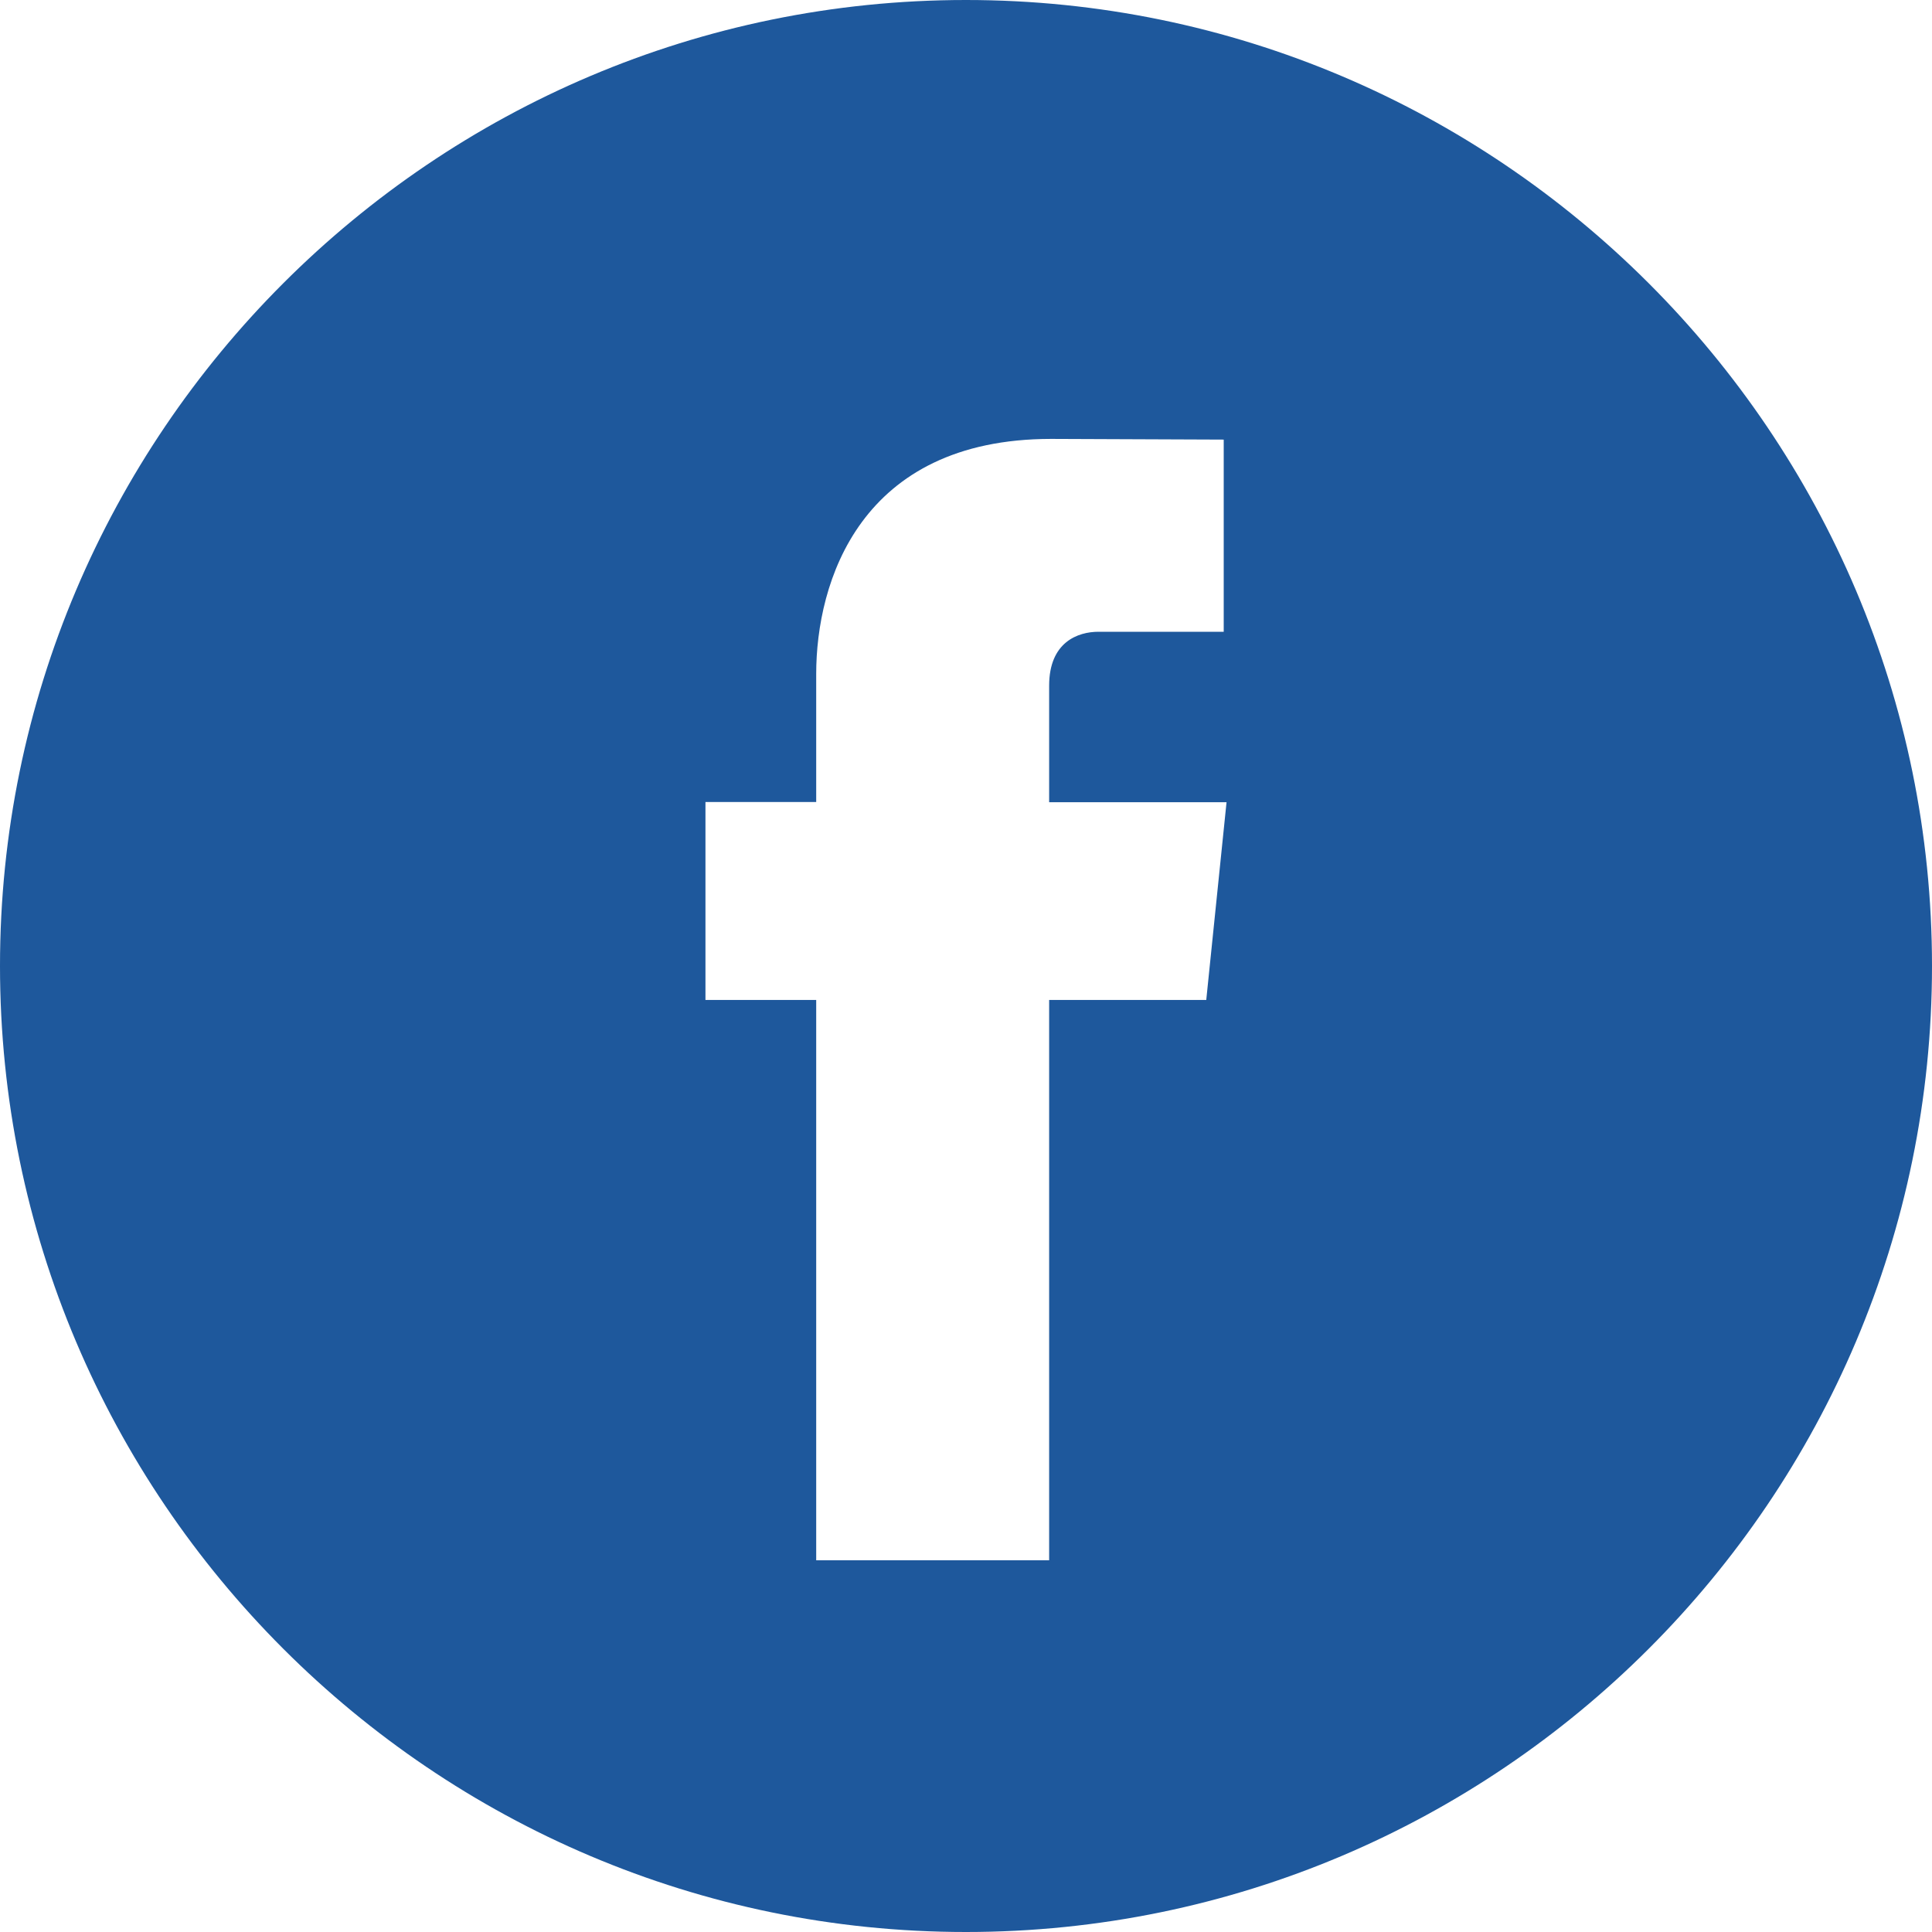<?xml version="1.0" encoding="UTF-8" standalone="no"?>
<svg width="28px" height="28px" viewBox="0 0 28 28" version="1.1" xmlns="http://www.w3.org/2000/svg" xmlns:xlink="http://www.w3.org/1999/xlink">
    <!-- Generator: Sketch 42 (36781) - http://www.bohemiancoding.com/sketch -->
    <title>Fill 1</title>
    <desc>Created with Sketch.</desc>
    <defs></defs>
    <g id="Onepage" stroke="none" stroke-width="1" fill="none" fill-rule="evenodd">
        <g id="BIO-Based" transform="translate(-1108, -16)" fill="#1E589C">
            <g id="Group-3" transform="translate(1108, 16)">
                <path d="M17.482,14.492 L15.205,14.492 L15.205,22.613 L11.829,22.613 L11.829,14.492 L10.224,14.492 L10.224,11.623 L11.829,11.623 L11.829,9.767 C11.829,8.44 12.459,6.361 15.235,6.361 L17.735,6.371 L17.735,9.156 L15.92,9.156 C15.623,9.156 15.205,9.304 15.205,9.937 L15.205,11.626 L17.776,11.626 L17.482,14.492 Z M13.999,0 C6.28,0 0,6.282 0,13.999 C0,21.72 6.28,28 13.999,28 C21.72,28 28,21.72 28,13.999 C28,6.282 21.72,0 13.999,0 L13.999,0 Z" id="Fill-1"></path>
            </g>
        </g>
    </g>
</svg>